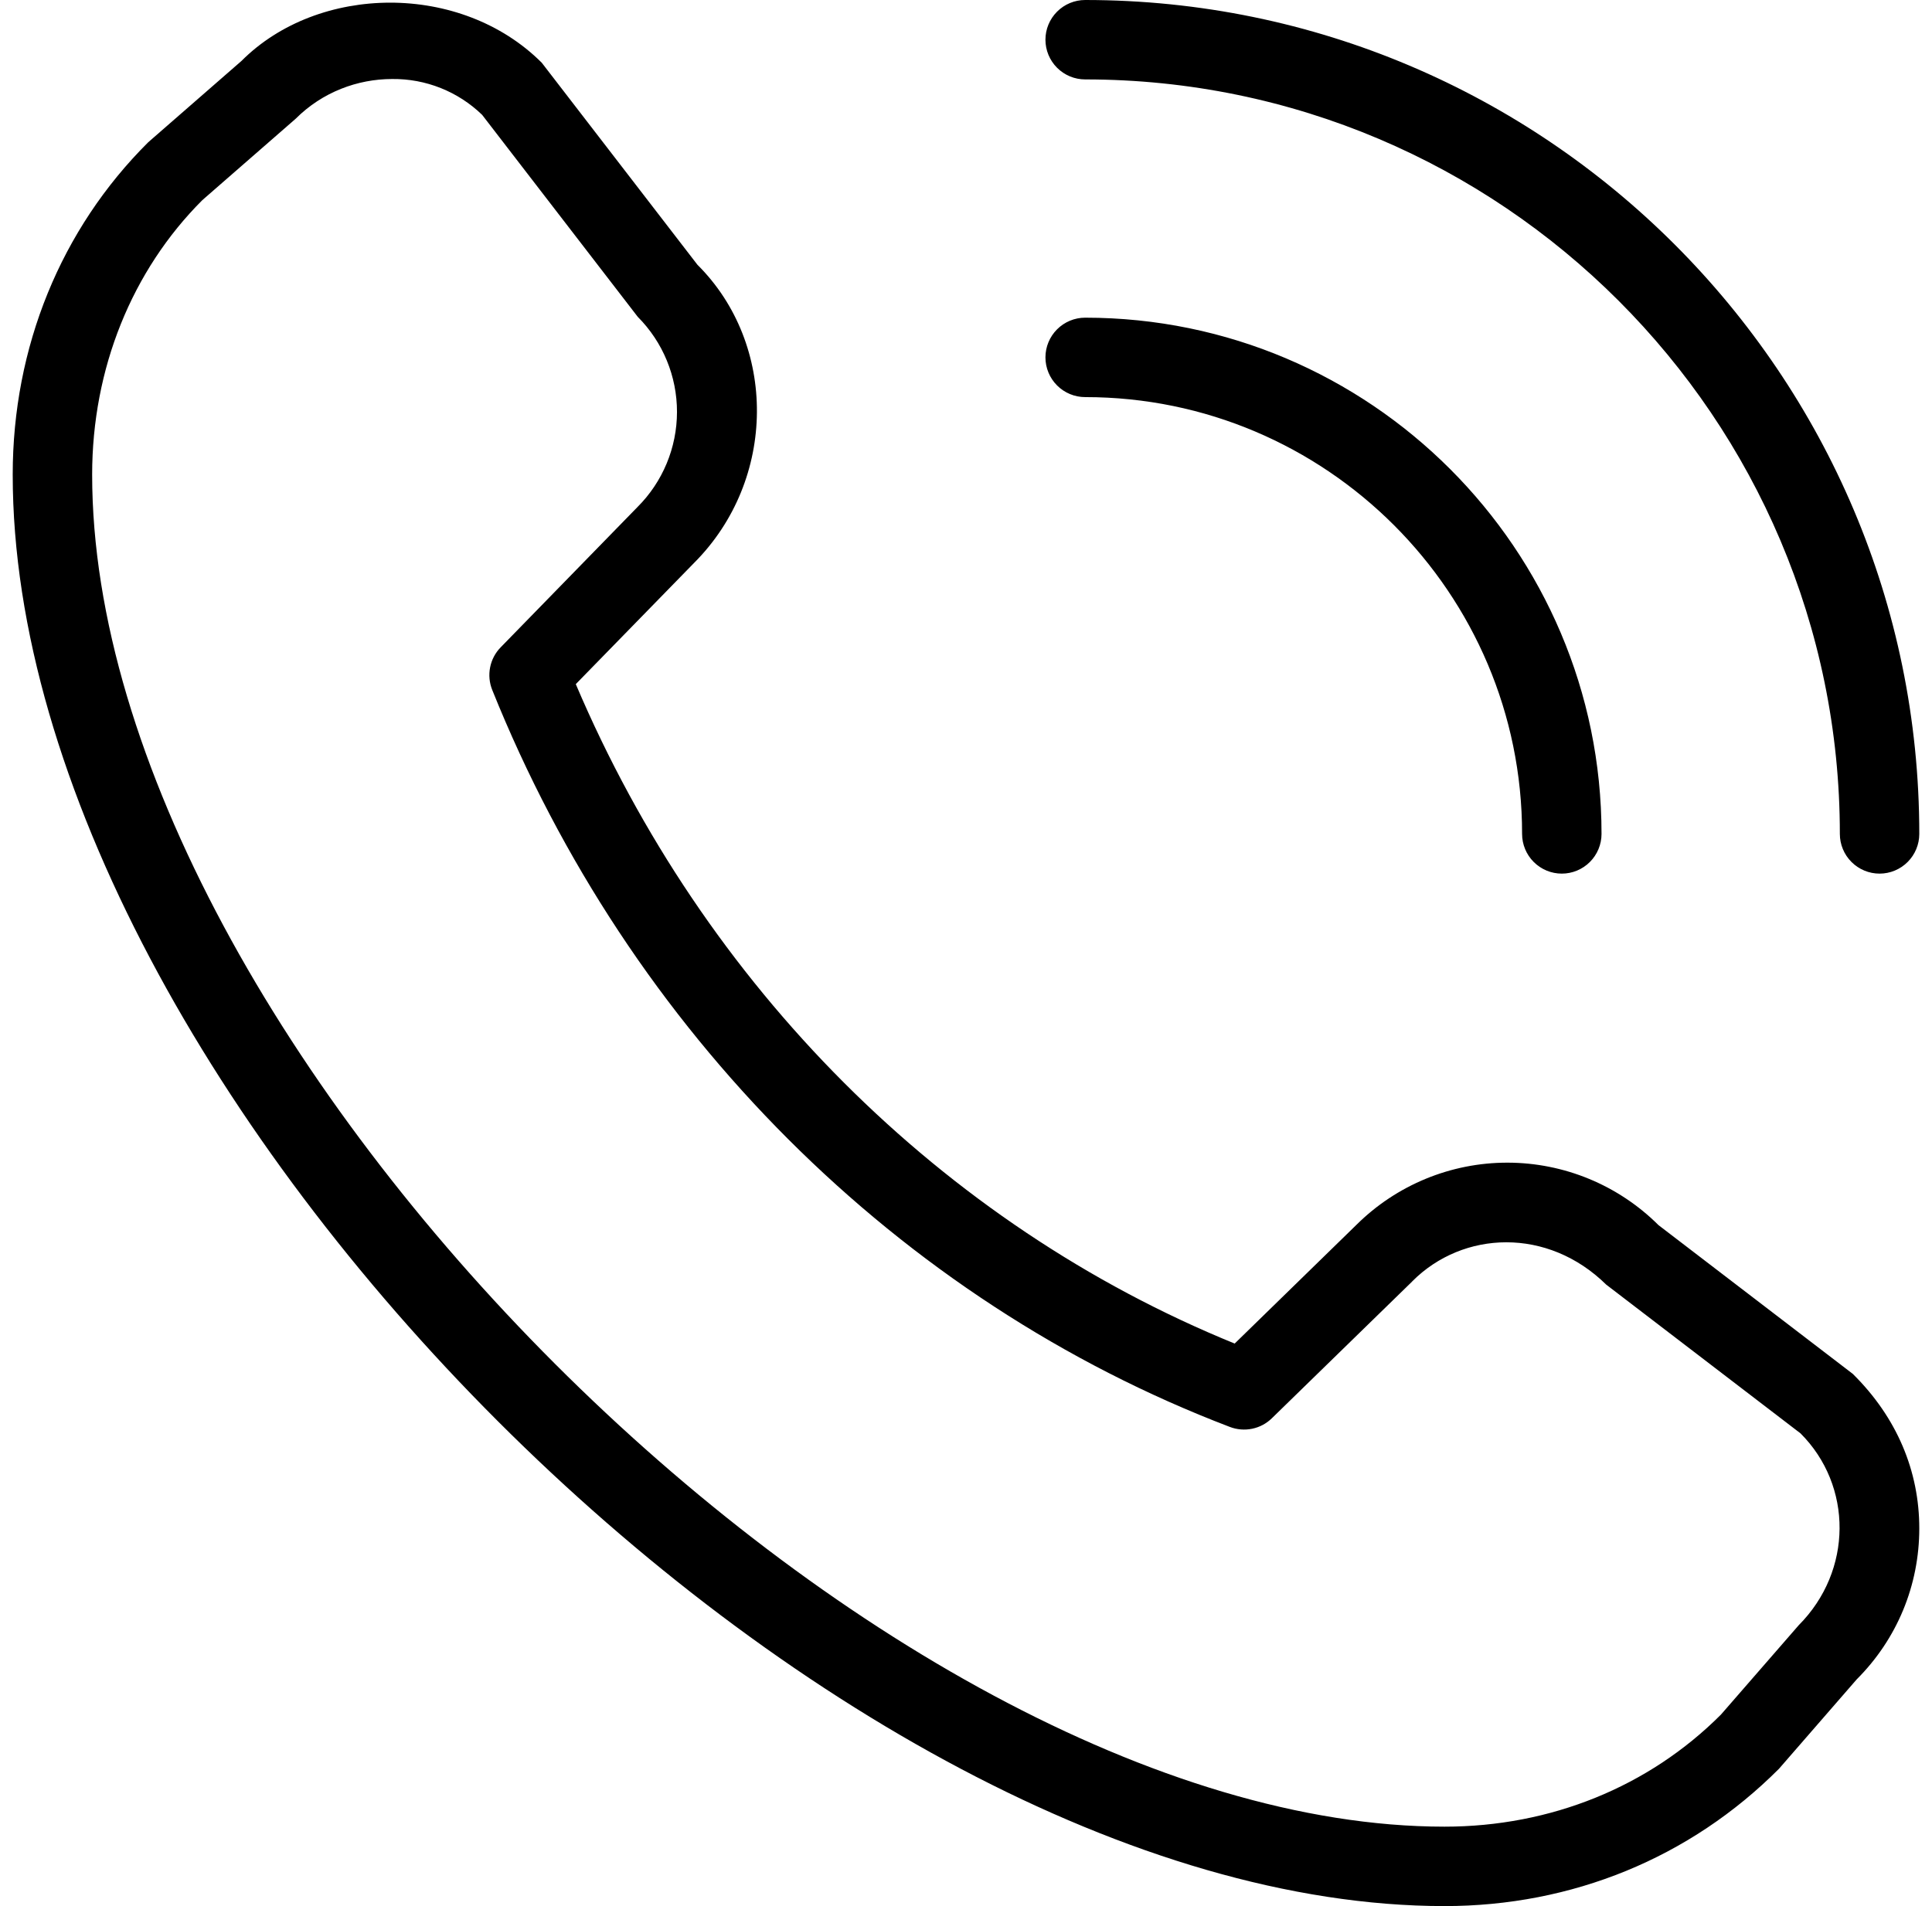 <svg width="76" height="75" viewBox="0 0 76 75" fill="none" xmlns="http://www.w3.org/2000/svg">
<g clip-path="url(#clip0_427_4577)">
<path d="M73.938 34.375C73.523 34.375 73.126 34.21 72.833 33.917C72.54 33.624 72.375 33.227 72.375 32.812C72.375 16.444 59.056 3.125 42.688 3.125C42.273 3.125 41.876 2.96 41.583 2.667C41.29 2.374 41.125 1.977 41.125 1.562C41.125 1.148 41.29 0.751 41.583 0.458C41.876 0.165 42.273 0 42.688 0C60.781 0 75.5 14.719 75.5 32.812C75.5 33.227 75.335 33.624 75.042 33.917C74.749 34.21 74.352 34.375 73.938 34.375ZM63 32.812C63 21.613 53.888 12.5 42.688 12.5C42.273 12.5 41.876 12.665 41.583 12.958C41.29 13.251 41.125 13.648 41.125 14.062C41.125 14.477 41.29 14.874 41.583 15.167C41.876 15.46 42.273 15.625 42.688 15.625C52.166 15.625 59.875 23.334 59.875 32.812C59.875 33.227 60.04 33.624 60.333 33.917C60.626 34.21 61.023 34.375 61.438 34.375C61.852 34.375 62.249 34.21 62.542 33.917C62.835 33.624 63 33.227 63 32.812ZM69.981 69.597L73.037 66.081C74.625 64.494 75.5 62.381 75.5 60.138C75.5 57.894 74.625 55.778 72.884 54.059L65.241 48.206C63.663 46.633 61.528 45.75 59.3 45.748C57.073 45.746 54.936 46.627 53.356 48.197L48.569 52.866C37.069 48.181 27.7 38.803 22.65 26.919L27.3 22.153C30.578 18.875 30.578 13.541 27.434 10.416L21.312 2.469C18.134 -0.709 12.522 -0.634 9.5 2.397L5.831 5.597C2.391 9.019 0.5 13.666 0.5 18.675C0.5 42.891 32.609 75 56.825 75C61.834 75 66.478 73.109 69.981 69.597ZM18.966 4.519L25.087 12.466C26.078 13.46 26.633 14.808 26.631 16.212C26.629 17.616 26.069 18.962 25.075 19.953L19.694 25.472C19.482 25.689 19.338 25.963 19.28 26.26C19.221 26.558 19.25 26.866 19.363 27.147C24.766 40.6 35.341 51.172 48.381 56.147C48.659 56.253 48.962 56.278 49.254 56.218C49.546 56.159 49.814 56.017 50.028 55.809L55.547 50.428L55.559 50.413C57.556 48.413 60.884 48.284 63.184 50.547L70.828 56.4C72.888 58.459 72.888 61.809 70.756 63.95L67.697 67.466C64.859 70.309 60.997 71.875 56.825 71.875C34.45 71.875 3.625 41.05 3.625 18.675C3.625 14.503 5.191 10.641 7.959 7.875L11.631 4.672C12.681 3.622 14.066 3.109 15.428 3.109C16.749 3.094 18.021 3.602 18.969 4.522L18.966 4.519Z" fill="black"/>
</g>
<defs>
<clipPath id="clip0_427_4577">
<rect width="75" height="75" fill="white" transform="translate(0.5)"/>
</clipPath>
</defs>
</svg>
